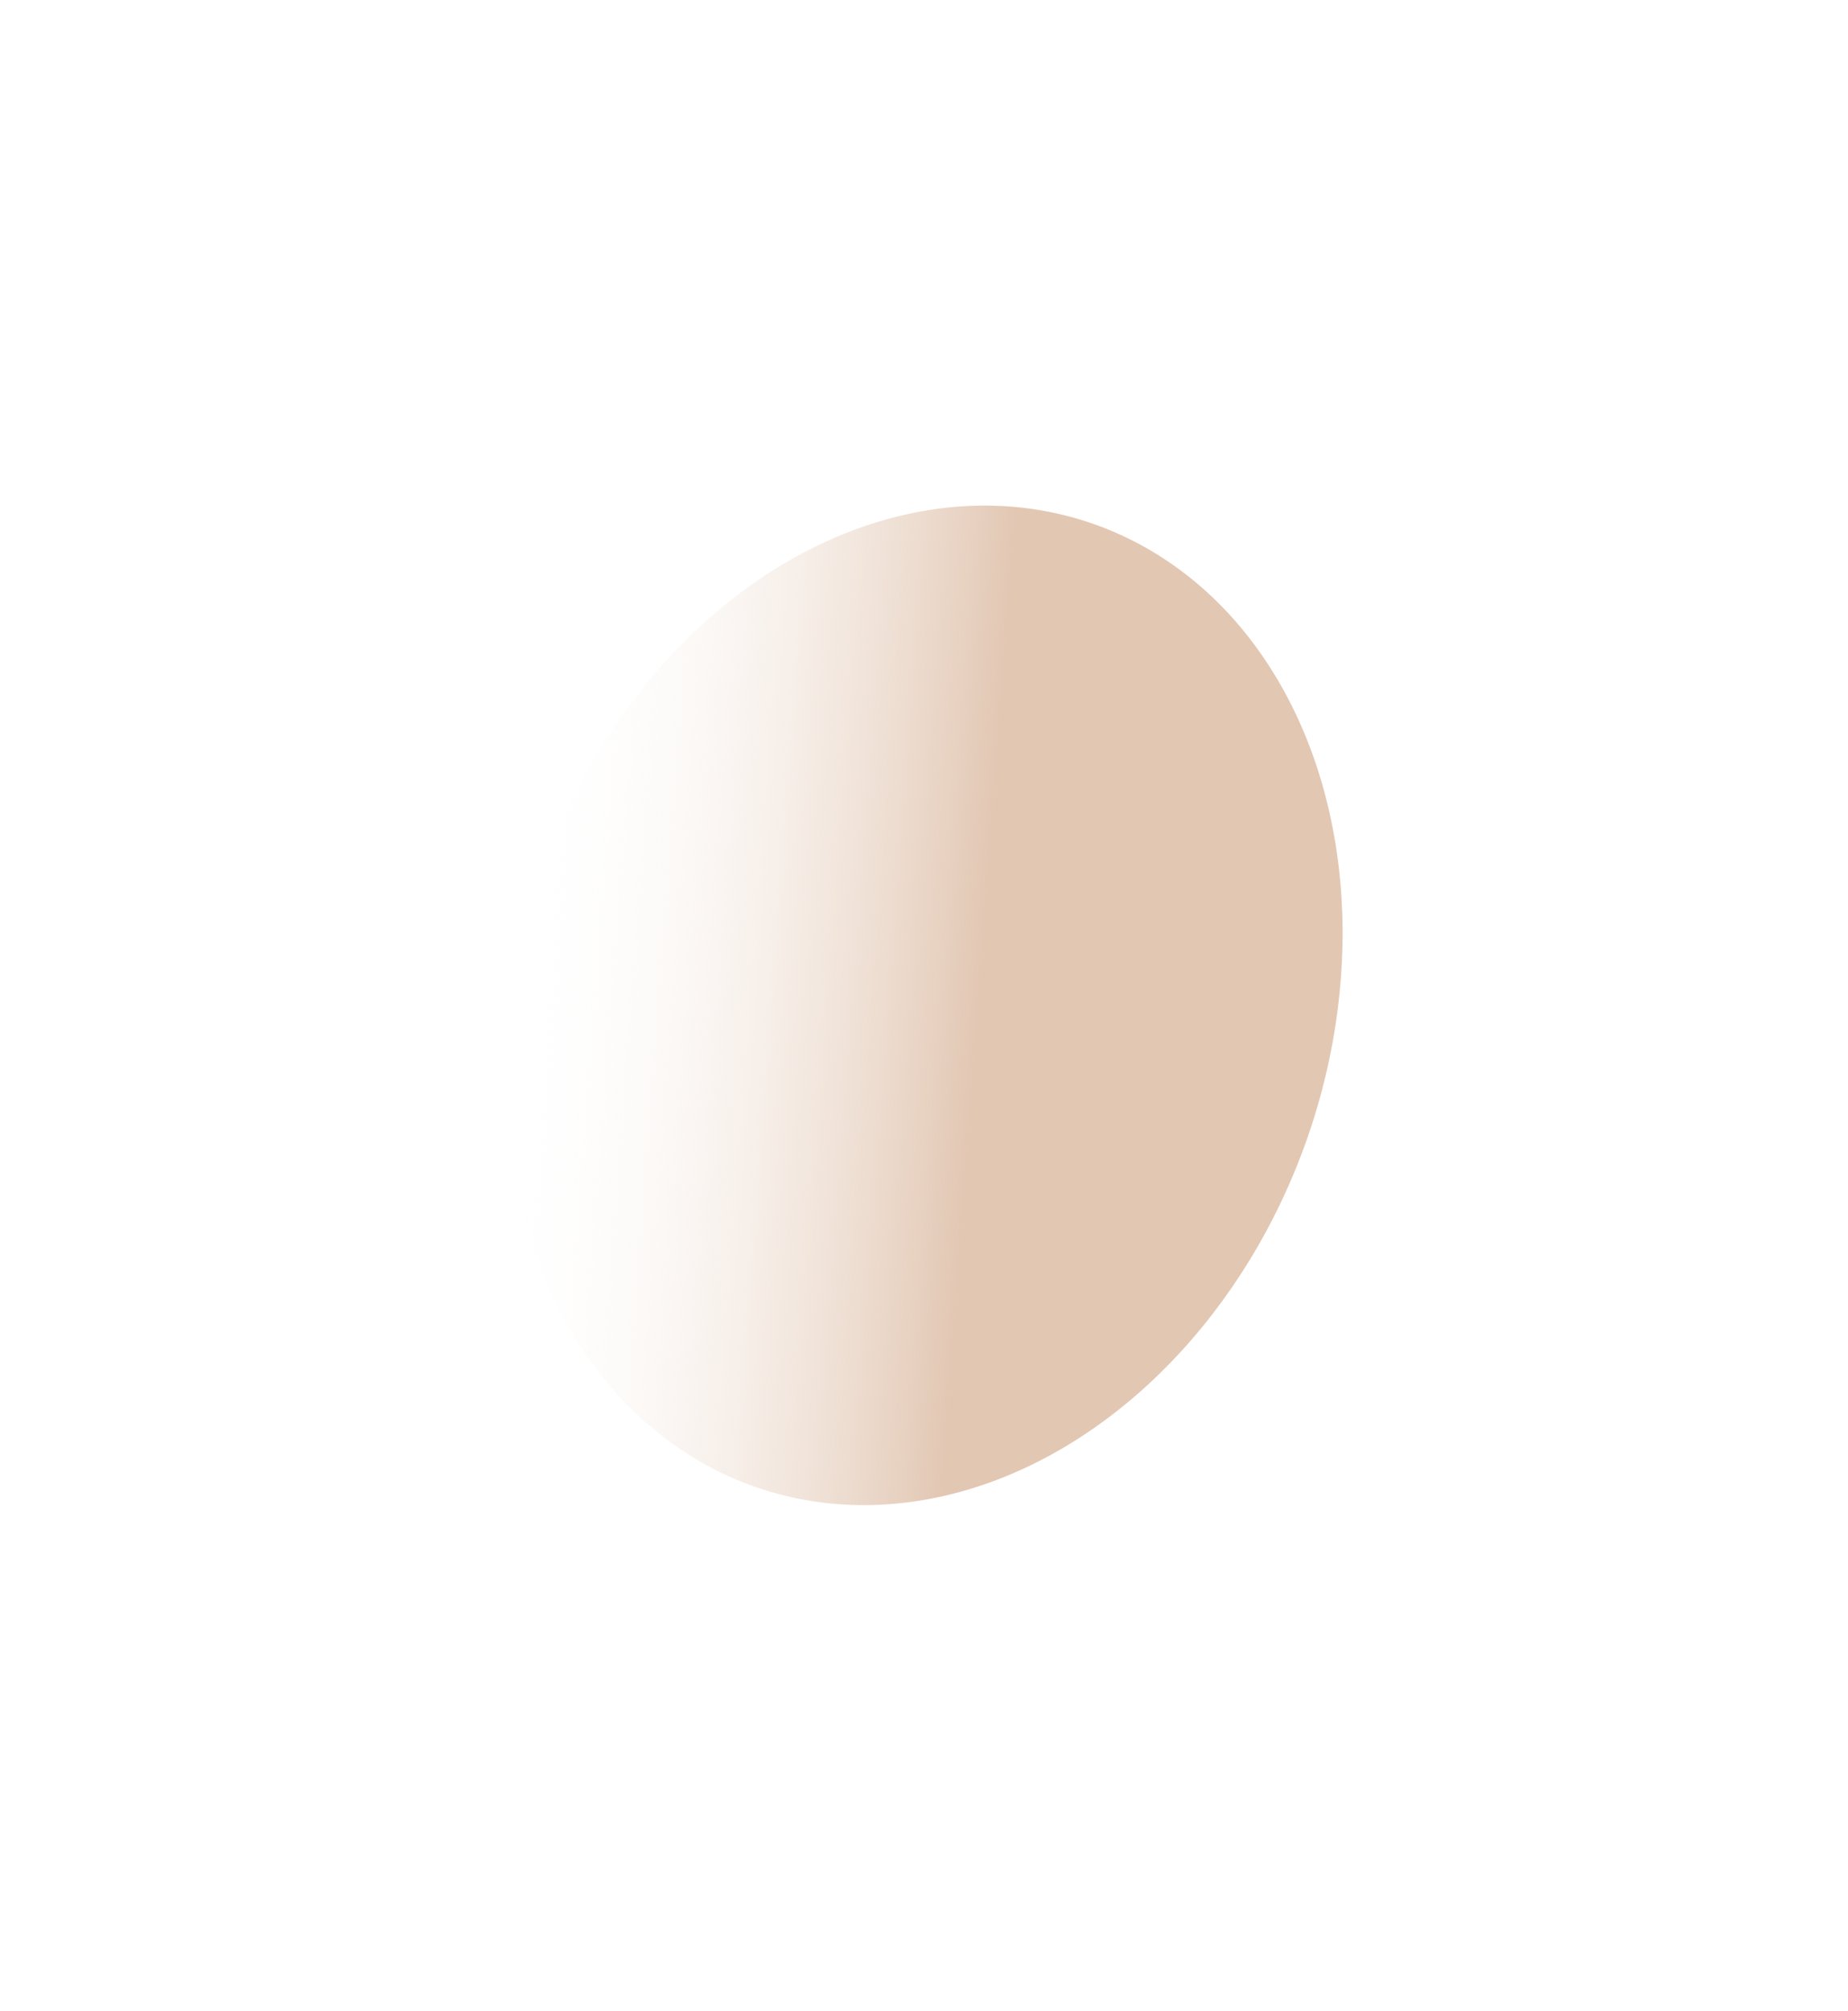<?xml version="1.0" encoding="UTF-8"?> <svg xmlns="http://www.w3.org/2000/svg" width="772" height="840" viewBox="0 0 772 840" fill="none"> <g filter="url(#filter0_f_279_664)"> <ellipse cx="205.291" cy="178.917" rx="205.291" ry="178.917" transform="matrix(0.036 0.999 -0.976 0.217 553.32 176)" fill="url(#paint0_linear_279_664)"></ellipse> </g> <defs> <filter id="filter0_f_279_664" x="0.734" y="0.531" width="770.823" height="838.831" filterUnits="userSpaceOnUse" color-interpolation-filters="sRGB"> <feFlood flood-opacity="0" result="BackgroundImageFix"></feFlood> <feBlend mode="normal" in="SourceGraphic" in2="BackgroundImageFix" result="shape"></feBlend> <feGaussianBlur stdDeviation="105.294" result="effect1_foregroundBlur_279_664"></feGaussianBlur> </filter> <linearGradient id="paint0_linear_279_664" x1="219.443" y1="-15.302" x2="176.534" y2="354.497" gradientUnits="userSpaceOnUse"> <stop offset="0.458" stop-color="#E2C7B3"></stop> <stop offset="1" stop-color="white" stop-opacity="0"></stop> </linearGradient> </defs> </svg> 